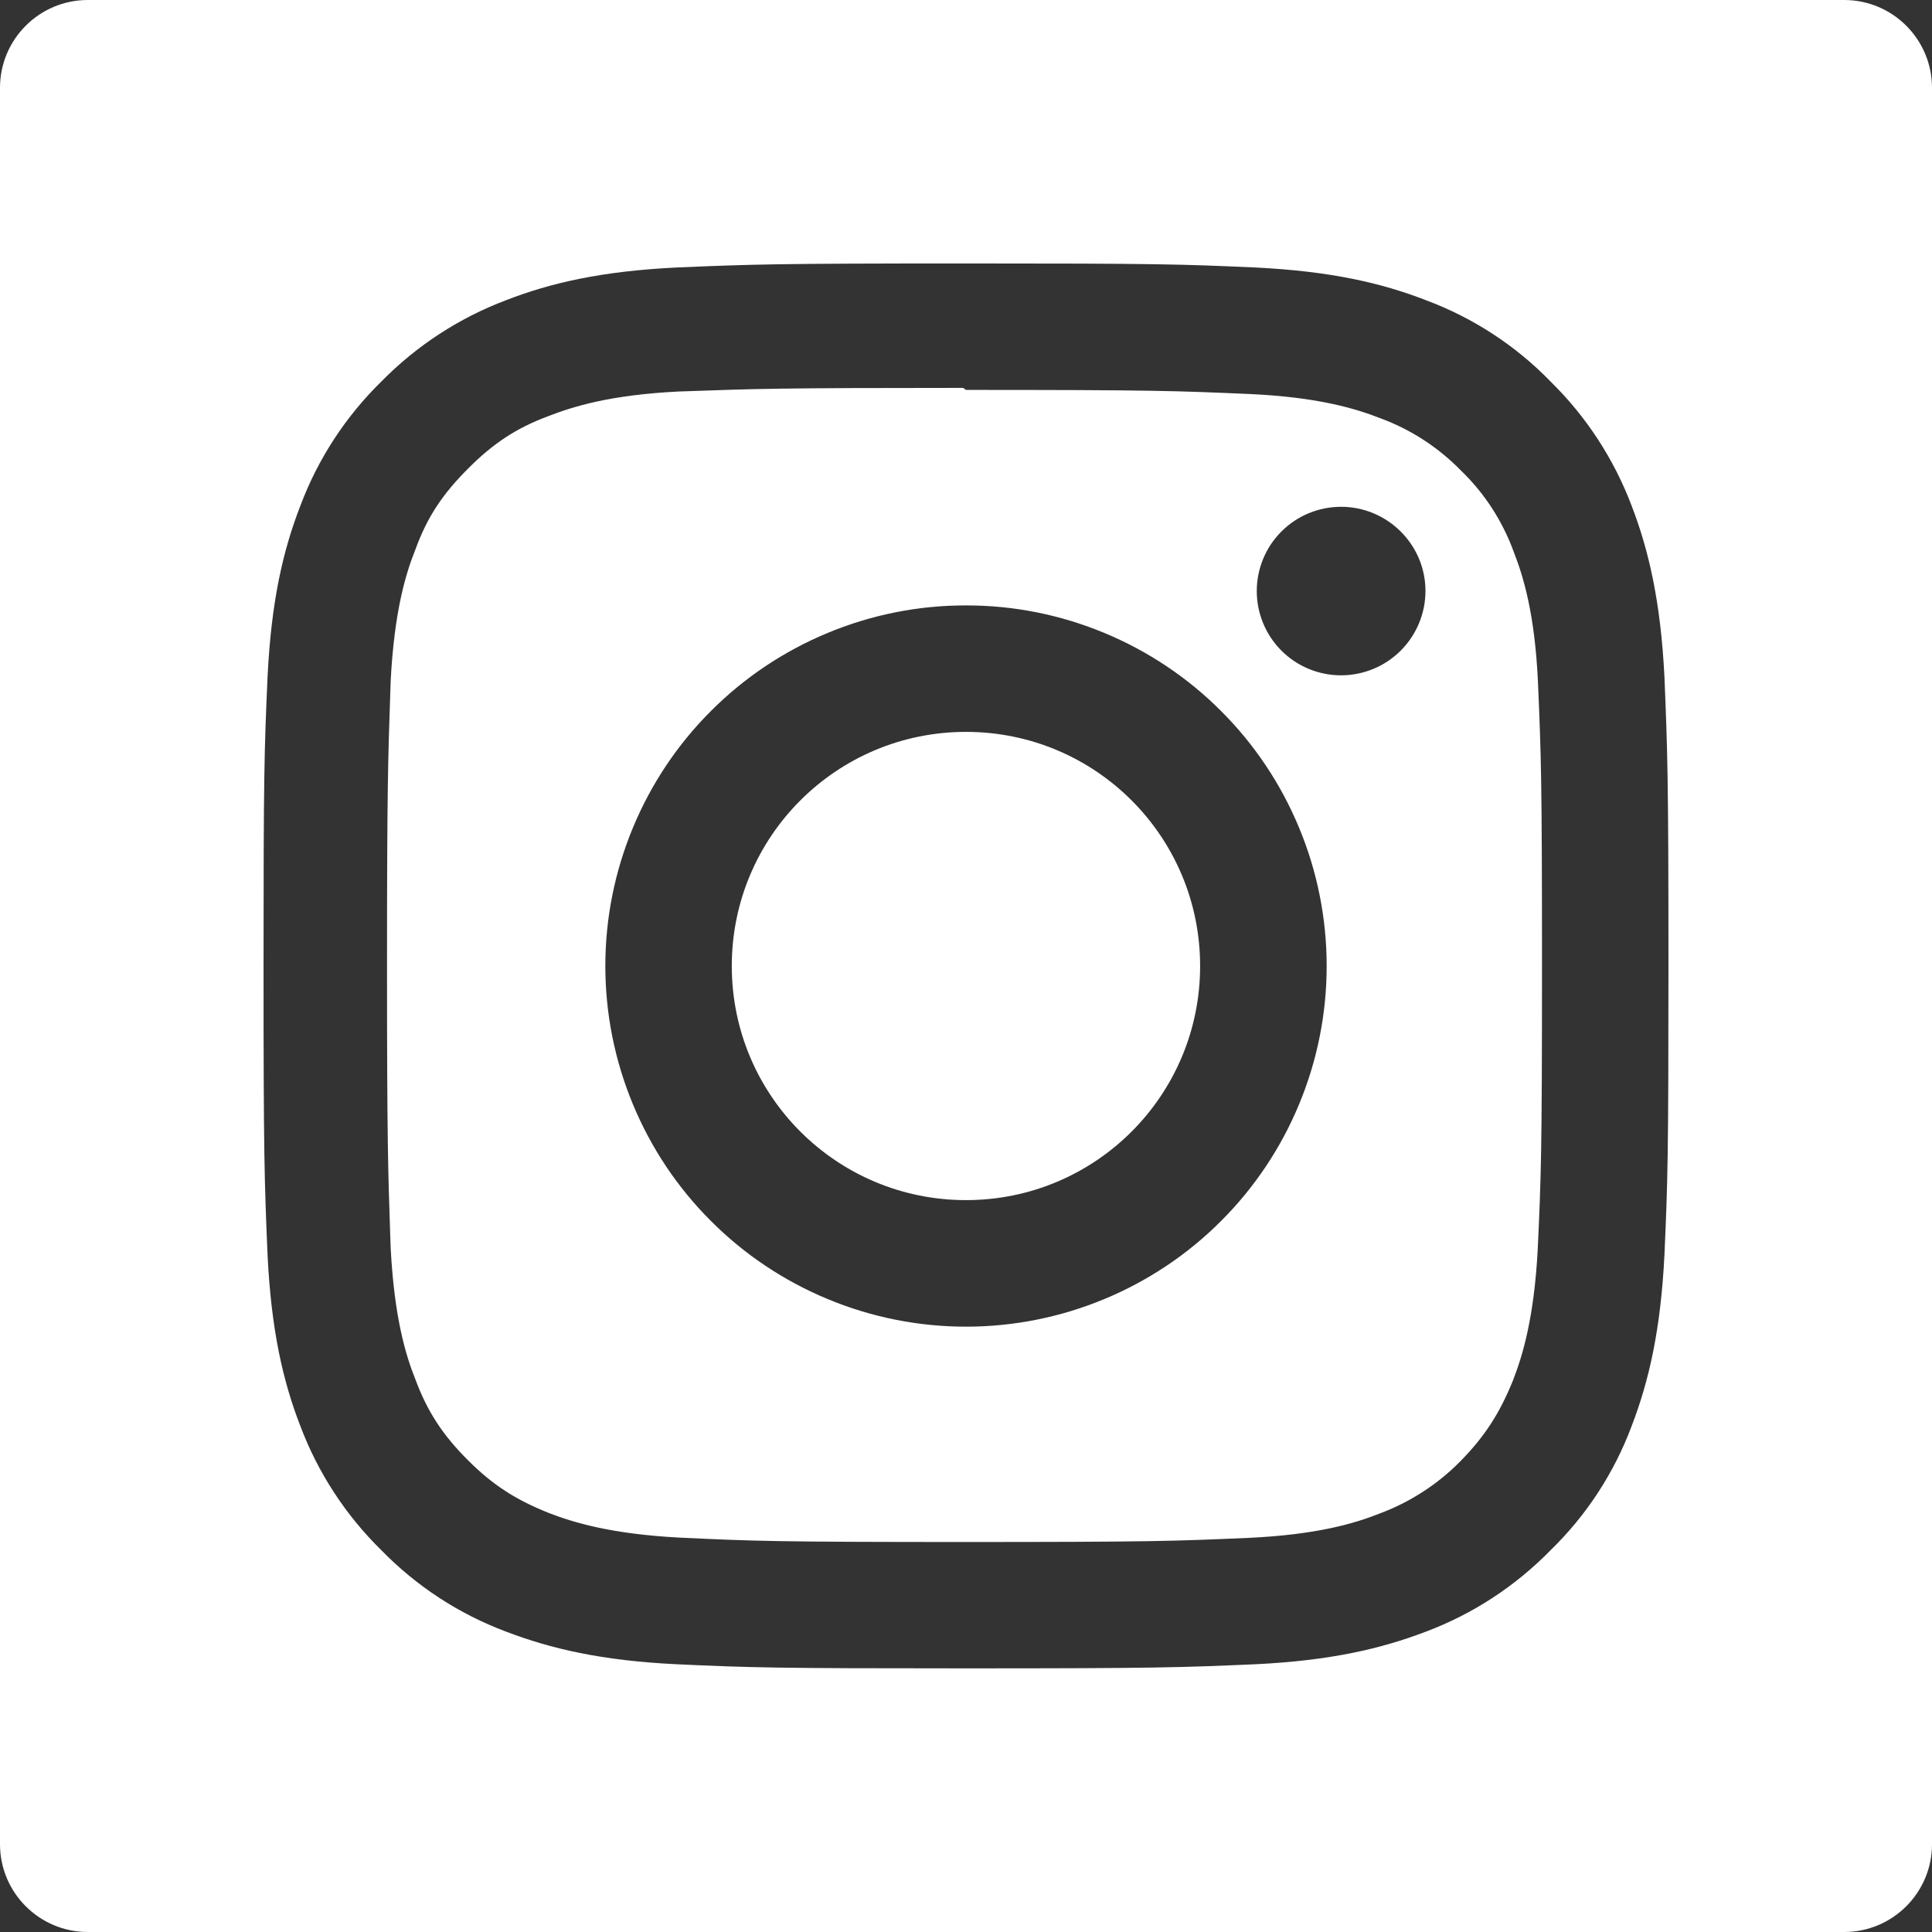 <svg width="22" height="22" viewBox="0 0 22 22" fill="none" xmlns="http://www.w3.org/2000/svg">
<rect x="0" y="0" width="22" height="22" fill="#333333" stroke="none"/>
<path fill-rule="evenodd" clip-rule="evenodd" d="M1 0C0.448 0 0 0.448 0 1V21C0 21.552 0.448 22 1 22H21C21.552 22 22 21.552 22 21V1C22 0.448 21.552 0 21 0H1ZM7.703 3.046C8.554 3.01 8.825 3 11 3C13.175 3 13.445 3.008 14.296 3.046C15.149 3.088 15.729 3.221 16.239 3.419C16.774 3.619 17.258 3.934 17.655 4.343C18.063 4.743 18.378 5.226 18.58 5.76C18.775 6.267 18.91 6.851 18.953 7.702C18.988 8.553 18.999 8.825 18.999 10.999C18.999 13.174 18.991 13.444 18.953 14.296C18.91 15.148 18.776 15.728 18.58 16.238C18.38 16.773 18.065 17.256 17.655 17.654C17.256 18.062 16.773 18.378 16.239 18.579C15.729 18.774 15.149 18.91 14.296 18.951C13.445 18.988 13.175 18.998 11 18.998C8.825 18.998 8.555 18.99 7.703 18.951C6.851 18.91 6.271 18.774 5.761 18.579C5.227 18.379 4.743 18.063 4.344 17.654C3.937 17.255 3.621 16.772 3.42 16.238C3.222 15.728 3.089 15.148 3.047 14.296C3.011 13.444 3.001 13.174 3.001 10.999C3.001 8.825 3.009 8.554 3.047 7.702C3.089 6.848 3.222 6.27 3.42 5.76C3.62 5.226 3.936 4.742 4.344 4.343C4.744 3.936 5.227 3.621 5.761 3.419C6.271 3.221 6.849 3.088 7.703 3.046ZM14.235 4.487C13.39 4.45 13.136 4.44 11 4.44L10.967 4.417C8.883 4.417 8.593 4.427 7.794 4.456L7.73 4.458C6.949 4.497 6.53 4.628 6.248 4.737C5.868 4.878 5.607 5.058 5.329 5.337C5.048 5.618 4.868 5.878 4.73 6.258C4.618 6.537 4.49 6.966 4.449 7.748C4.447 7.799 4.446 7.849 4.444 7.896C4.419 8.635 4.407 8.987 4.407 10.988C4.407 12.993 4.419 13.341 4.444 14.075C4.446 14.12 4.447 14.168 4.449 14.217C4.49 14.998 4.618 15.428 4.73 15.707C4.868 16.079 5.047 16.347 5.329 16.628C5.608 16.907 5.868 17.076 6.248 17.228C6.53 17.337 6.959 17.468 7.738 17.509C8.587 17.549 8.837 17.559 10.978 17.559C13.119 17.559 13.369 17.549 14.217 17.512C14.999 17.476 15.429 17.346 15.707 17.236C16.054 17.107 16.369 16.904 16.629 16.64C16.908 16.356 17.077 16.093 17.229 15.718C17.338 15.437 17.468 15.012 17.51 14.234C17.549 13.39 17.559 13.134 17.559 10.999C17.559 8.864 17.549 8.609 17.513 7.765C17.477 6.987 17.346 6.562 17.236 6.281C17.109 5.934 16.906 5.619 16.64 5.362C16.381 5.096 16.067 4.891 15.719 4.763C15.437 4.653 15.013 4.523 14.235 4.487ZM9.428 7.206C9.927 6.999 10.461 6.893 11 6.894C11.539 6.893 12.073 6.999 12.572 7.206C13.07 7.412 13.523 7.714 13.904 8.096C14.286 8.477 14.588 8.93 14.794 9.428C15.001 9.927 15.107 10.461 15.107 11C15.107 11.539 15.001 12.073 14.794 12.572C14.588 13.07 14.286 13.523 13.904 13.904C13.523 14.286 13.07 14.588 12.572 14.794C12.073 15.001 11.539 15.107 11 15.107C10.461 15.107 9.927 15.001 9.428 14.794C8.93 14.588 8.477 14.286 8.096 13.904C7.714 13.523 7.412 13.07 7.206 12.572C6.999 12.073 6.893 11.539 6.893 11C6.893 10.461 6.999 9.927 7.206 9.428C7.412 8.93 7.714 8.477 8.096 8.096C8.477 7.714 8.93 7.412 9.428 7.206ZM8.333 11C8.333 12.474 9.526 13.666 11 13.666C12.474 13.666 13.666 12.474 13.666 11C13.666 9.526 12.474 8.334 11 8.334C9.526 8.334 8.333 9.526 8.333 11ZM15.95 7.409C16.13 7.229 16.232 6.984 16.232 6.729C16.232 6.201 15.799 5.771 15.271 5.771C15.145 5.771 15.02 5.796 14.903 5.844C14.787 5.892 14.681 5.963 14.592 6.052C14.503 6.141 14.432 6.247 14.384 6.363C14.336 6.48 14.311 6.604 14.311 6.731C14.311 6.856 14.336 6.981 14.384 7.098C14.432 7.214 14.503 7.32 14.592 7.409C14.681 7.498 14.787 7.569 14.903 7.617C15.02 7.665 15.145 7.69 15.271 7.69C15.525 7.69 15.77 7.589 15.95 7.409Z" fill="white"/>
</svg>
